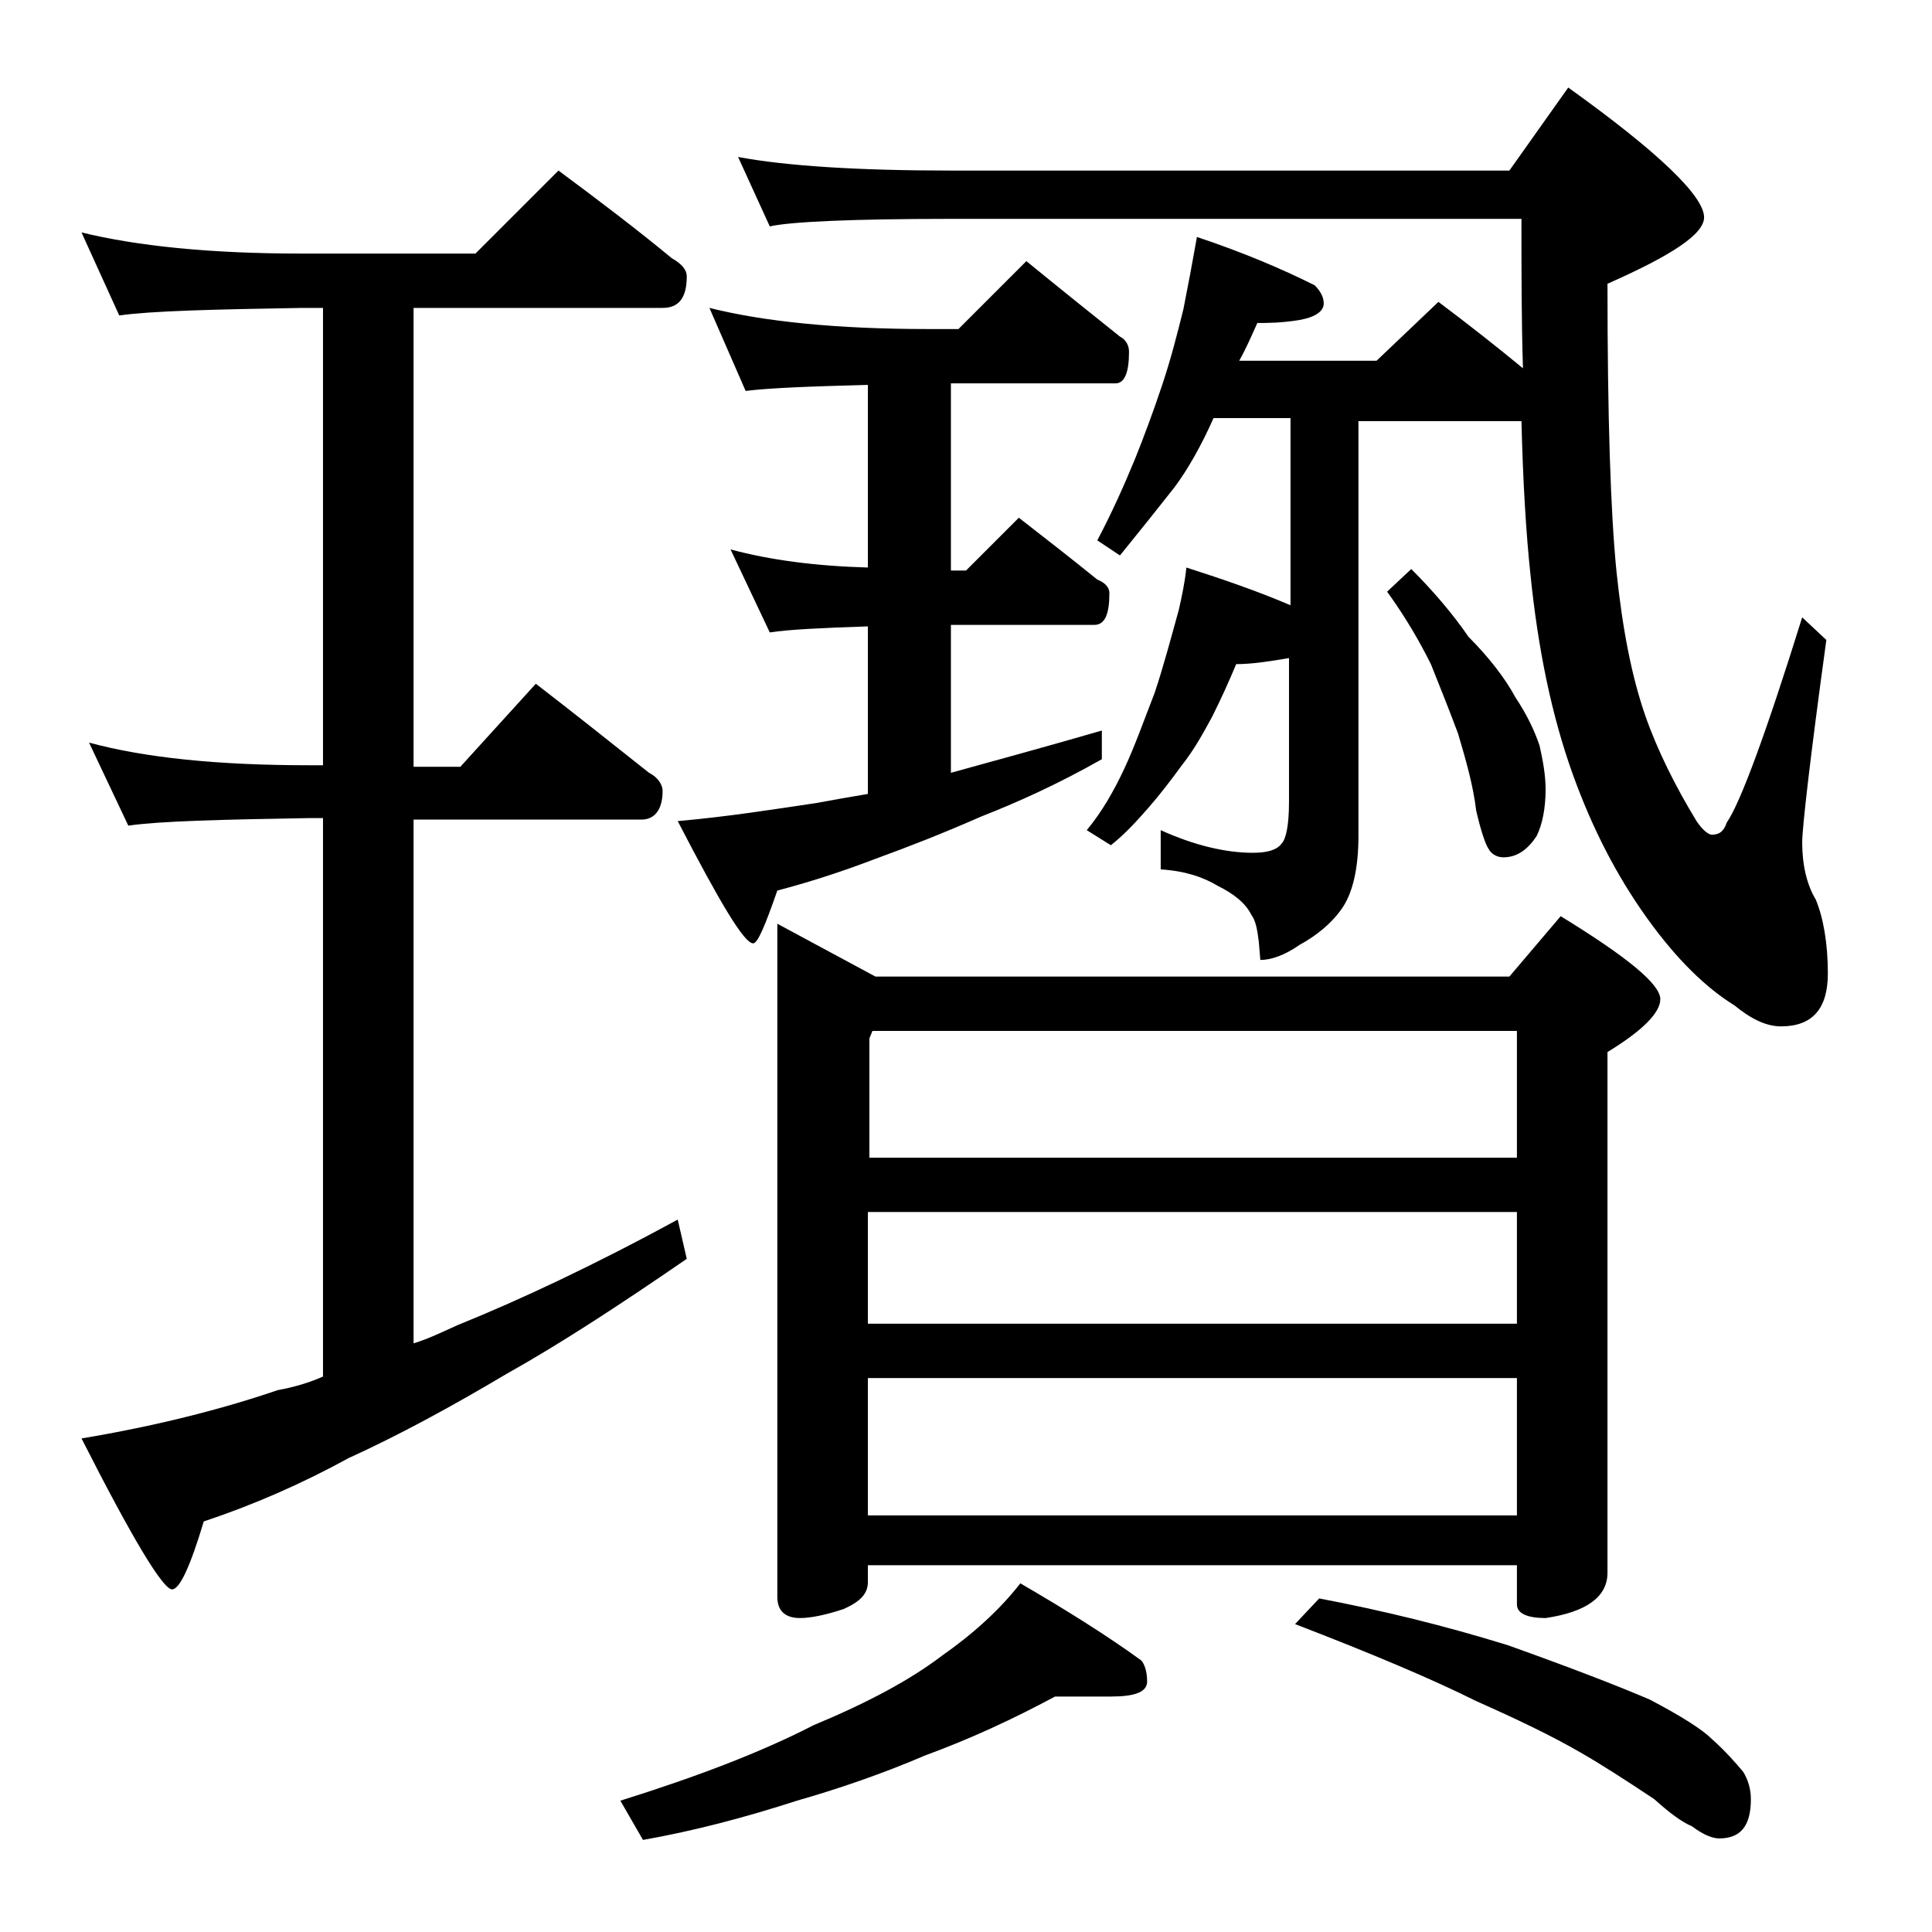 <?xml version="1.0" encoding="utf-8"?>
<!-- Generator: Adobe Illustrator 18.0.0, SVG Export Plug-In . SVG Version: 6.00 Build 0)  -->
<!DOCTYPE svg PUBLIC "-//W3C//DTD SVG 1.1//EN" "http://www.w3.org/Graphics/SVG/1.1/DTD/svg11.dtd">
<svg version="1.1" id="Layer_1" xmlns="http://www.w3.org/2000/svg" xmlns:xlink="http://www.w3.org/1999/xlink" x="0px" y="0px"
	 viewBox="0 0 128 128" enable-background="new 0 0 128 128" xml:space="preserve">
<path d="M5.4,15.4c3.7,0.9,8.5,1.4,14.6,1.4h11.5l5.5-5.5c2.7,2,5.2,3.9,7.5,5.8c0.7,0.4,1,0.8,1,1.2c0,1.4-0.5,2.1-1.6,2.1H27.4
	v30.4h3.1l5-5.5c2.6,2,5.1,4,7.5,5.9c0.6,0.3,0.9,0.8,0.9,1.2c0,1.2-0.5,1.9-1.4,1.9H27.4V89c1-0.3,2-0.8,2.9-1.2
	c4.2-1.7,9.1-4,14.6-7l0.6,2.6C41,86.5,37,89.1,33.6,91c-3.7,2.2-7.2,4.1-10.5,5.6c-3.1,1.7-6.3,3.1-9.6,4.2c-0.9,3-1.6,4.5-2.1,4.5
	c-0.6,0-2.6-3.3-6-10c4.8-0.8,9.2-1.9,13-3.2c1.1-0.2,2.1-0.5,3-0.9v-37h-0.9c-5.9,0.1-9.9,0.2-12,0.5l-2.6-5.5
	c3.7,1,8.5,1.5,14.6,1.5h0.9V20.4H20c-5.9,0.1-10,0.2-12.1,0.5L5.4,15.4z M69.9,112.4c-2.8,1.5-5.6,2.8-8.6,3.9
	c-2.8,1.2-5.7,2.2-8.5,3c-3.4,1.1-6.8,2-10.2,2.6l-1.5-2.6c5.1-1.6,9.3-3.2,12.8-5c3.6-1.5,6.4-3,8.5-4.6c2-1.4,3.8-3,5.2-4.8
	c3.1,1.8,5.8,3.5,8,5.1c0.2,0.2,0.4,0.7,0.4,1.4c0,0.7-0.8,1-2.4,1H69.9z M47,20.4c3.6,0.9,8.4,1.4,14.5,1.4h2l4.5-4.5
	c2.2,1.8,4.2,3.4,6.2,5c0.4,0.2,0.6,0.6,0.6,1c0,1.4-0.3,2.1-0.9,2.1H63v12.4h1l3.5-3.5c1.8,1.4,3.6,2.8,5.2,4.1
	c0.5,0.2,0.8,0.5,0.8,0.9c0,1.4-0.3,2.1-1,2.1H63v9.8c2.9-0.8,6.2-1.7,10-2.8v1.9c-3,1.7-5.7,2.9-8,3.8c-2.5,1.1-4.8,2-7,2.8
	c-2.1,0.8-4.2,1.5-6.5,2.1c-0.8,2.3-1.3,3.5-1.6,3.5c-0.6,0-2.2-2.7-5-8.1c3.4-0.3,6.5-0.8,9.2-1.2c1.1-0.2,2.2-0.4,3.4-0.6V41.5
	c-3,0.1-5.2,0.2-6.5,0.4l-2.6-5.5c2.6,0.7,5.6,1.1,9.1,1.2V25.5c-3.8,0.1-6.5,0.2-8.1,0.4L47,20.4z M48.9,10.4
	c3.2,0.6,8,0.9,14.1,0.9h37l3.9-5.5c6,4.3,9,7.2,9,8.6c0,1.1-2.1,2.5-6.4,4.4c0,8.8,0.2,15.1,0.6,19.1c0.4,3.8,1,6.9,1.9,9.5
	c0.8,2.3,2,4.7,3.4,7c0.4,0.6,0.8,0.9,1,0.9c0.5,0,0.8-0.2,1-0.8c0.9-1.3,2.6-5.9,5-13.6l1.6,1.5c-1.1,8-1.6,12.5-1.6,13.4
	c0,1.5,0.3,2.8,0.9,3.8c0.5,1.2,0.8,2.9,0.8,4.9c0,2.3-1,3.5-3.1,3.5c-1,0-2-0.5-3.1-1.4c-1.8-1.1-3.8-3-5.8-5.8s-3.6-5.9-4.9-9.5
	c-1.4-3.9-2.3-8.3-2.8-13.2c-0.3-2.8-0.5-6.2-0.6-10.2H90v27.5c0,2.2-0.4,3.8-1.1,4.8s-1.7,1.8-2.8,2.4c-1,0.7-1.9,1-2.6,1l-0.1-1.2
	c-0.1-0.8-0.2-1.4-0.5-1.8c-0.4-0.8-1.2-1.4-2.2-1.9c-1-0.6-2.2-1-3.8-1.1v-2.6c2.2,1,4.3,1.5,6.1,1.5c1,0,1.6-0.2,1.9-0.6
	c0.3-0.3,0.5-1.2,0.5-2.8v-9.5c-1.2,0.2-2.4,0.4-3.5,0.4c-0.5,1.2-1,2.3-1.6,3.5c-0.6,1.1-1.2,2.2-2,3.2c-0.8,1.1-1.5,2-2.2,2.8
	c-0.7,0.8-1.5,1.7-2.5,2.5l-1.6-1c1-1.2,1.8-2.6,2.5-4.1c0.7-1.5,1.3-3.2,2-5c0.6-1.8,1.1-3.7,1.6-5.5c0.2-0.9,0.4-1.8,0.5-2.8
	c2.5,0.8,4.8,1.6,6.9,2.5V27.7h-5.1c-0.8,1.8-1.7,3.4-2.6,4.6c-1.1,1.4-2.3,2.9-3.6,4.5l-1.5-1c1-1.9,1.8-3.7,2.5-5.4
	c0.6-1.5,1.2-3.1,1.8-4.9c0.6-1.8,1-3.4,1.4-5c0.3-1.5,0.6-3.1,0.9-4.8c3,1,5.6,2.1,7.8,3.2c0.4,0.4,0.6,0.8,0.6,1.2
	c0,0.5-0.5,0.9-1.6,1.1c-1.2,0.2-2.2,0.2-2.8,0.2c-0.4,0.9-0.8,1.8-1.2,2.5h9.1l4.1-3.9c2,1.5,3.9,3,5.6,4.4
	c-0.1-3.1-0.1-6.4-0.1-9.9H63c-6.7,0-10.7,0.2-12,0.5L48.9,10.4z M51.5,61.2l6.5,3.5h42l3.4-4c4.4,2.7,6.6,4.5,6.6,5.5
	c0,0.9-1.2,2.1-3.5,3.5v34.5c0,1.6-1.4,2.6-4.1,3c-1.2,0-1.9-0.3-1.9-0.9v-2.6h-43v1.1c0,0.8-0.5,1.3-1.6,1.8
	c-1.2,0.4-2.2,0.6-2.9,0.6c-1,0-1.5-0.5-1.5-1.4V61.2z M57.5,76.7h43v-8.4H57.8l-0.2,0.5V76.7z M57.5,87.7h43v-7.4h-43V87.7z
	 M57.5,100.4h43v-9.1h-43V100.4z M87.4,105.9c4.2,0.8,8.3,1.8,12.5,3.1c4.2,1.5,7.3,2.7,9.4,3.6c2.1,1.1,3.5,2,4.1,2.6
	c0.9,0.8,1.6,1.6,2.1,2.2c0.3,0.5,0.5,1.1,0.5,1.8c0,1.8-0.7,2.6-2.1,2.6c-0.4,0-1-0.2-1.8-0.8c-0.7-0.3-1.5-0.9-2.5-1.8
	c-1.8-1.2-3.5-2.3-4.9-3.1c-1.9-1.1-4.2-2.2-6.9-3.4c-2.8-1.4-6.8-3.1-12-5.1L87.4,105.9z M93.5,37.7c1.4,1.4,2.7,2.9,3.8,4.5
	c1.3,1.3,2.4,2.7,3.1,4c0.8,1.2,1.3,2.3,1.6,3.2c0.2,0.9,0.4,1.9,0.4,2.9c0,1.2-0.2,2.3-0.6,3.1c-0.6,0.9-1.3,1.4-2.2,1.4
	c-0.4,0-0.8-0.2-1-0.6c-0.2-0.3-0.5-1.2-0.8-2.5c-0.2-1.7-0.7-3.4-1.2-5.1C96,47,95.4,45.5,94.8,44c-0.7-1.4-1.6-3-2.9-4.8
	L93.5,37.7z"/>
</svg>
